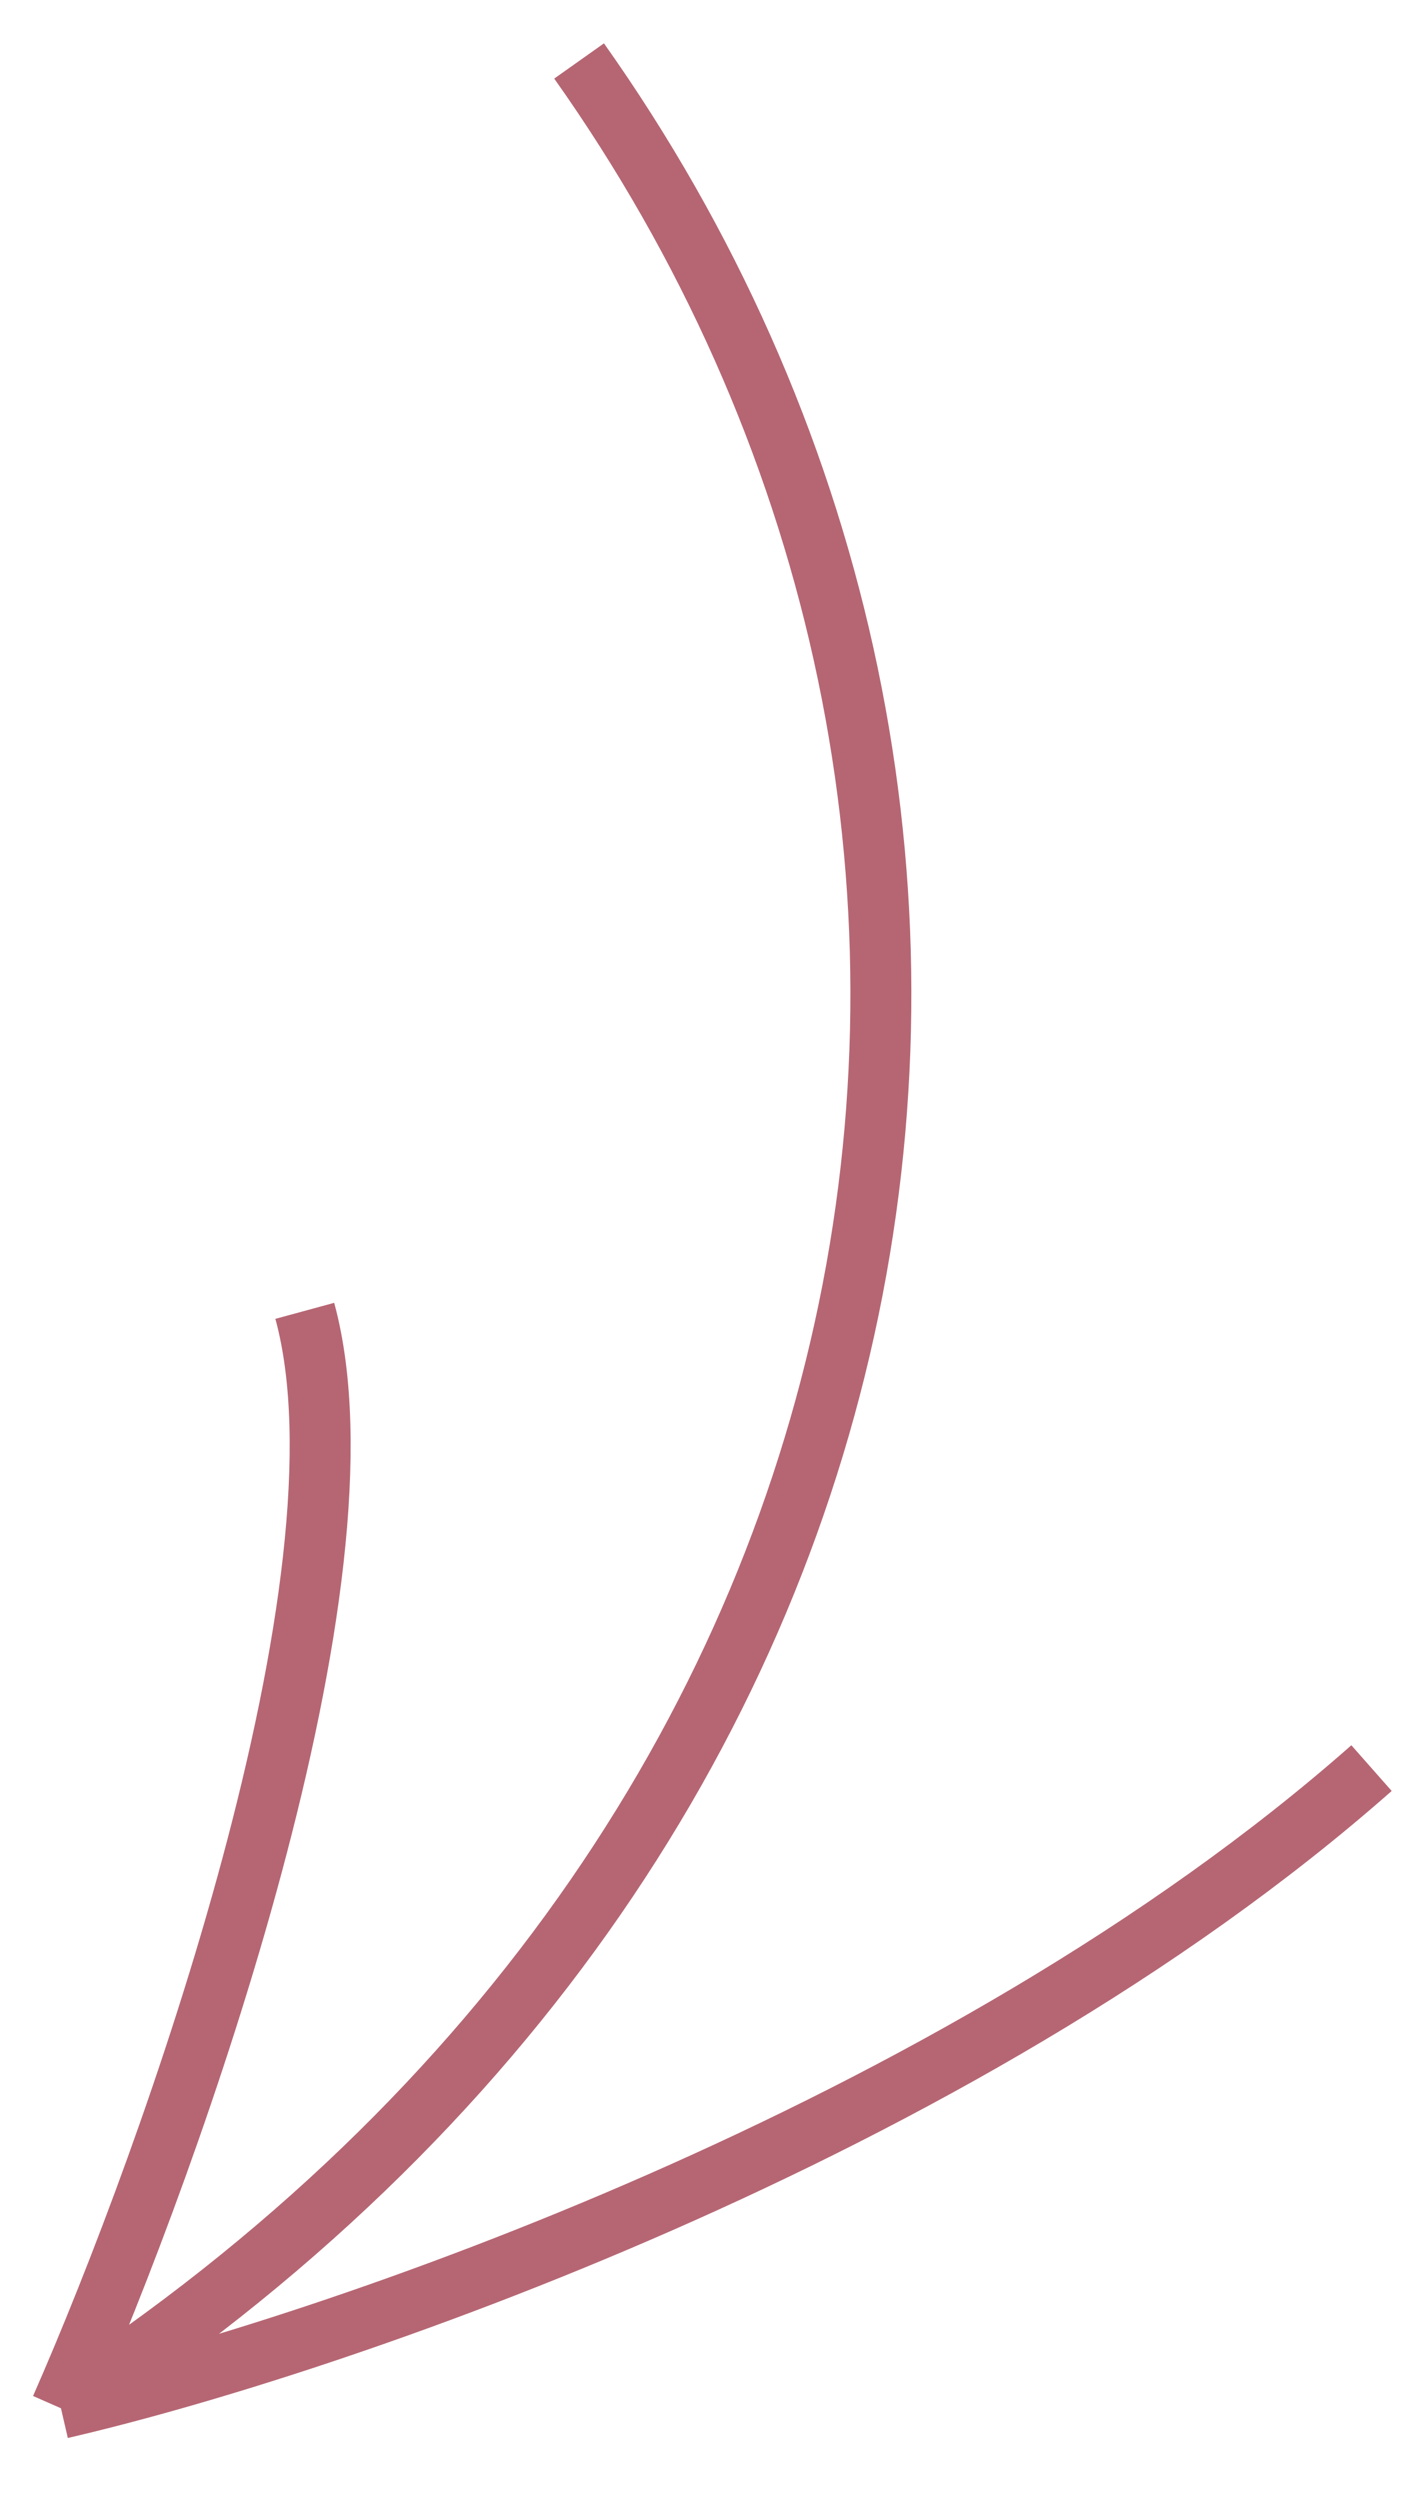 <?xml version="1.0" encoding="UTF-8"?> <svg xmlns="http://www.w3.org/2000/svg" width="23" height="41" viewBox="0 0 23 41" fill="none"> <path d="M9.5 1C18 13 15.8 29.9 1 39.5M1 39.5C2.833 35.333 6.2 25.9 5 21.5M1 39.5C5.333 38.5 15.7 35 22.5 29" stroke="#B66673"></path> </svg> 